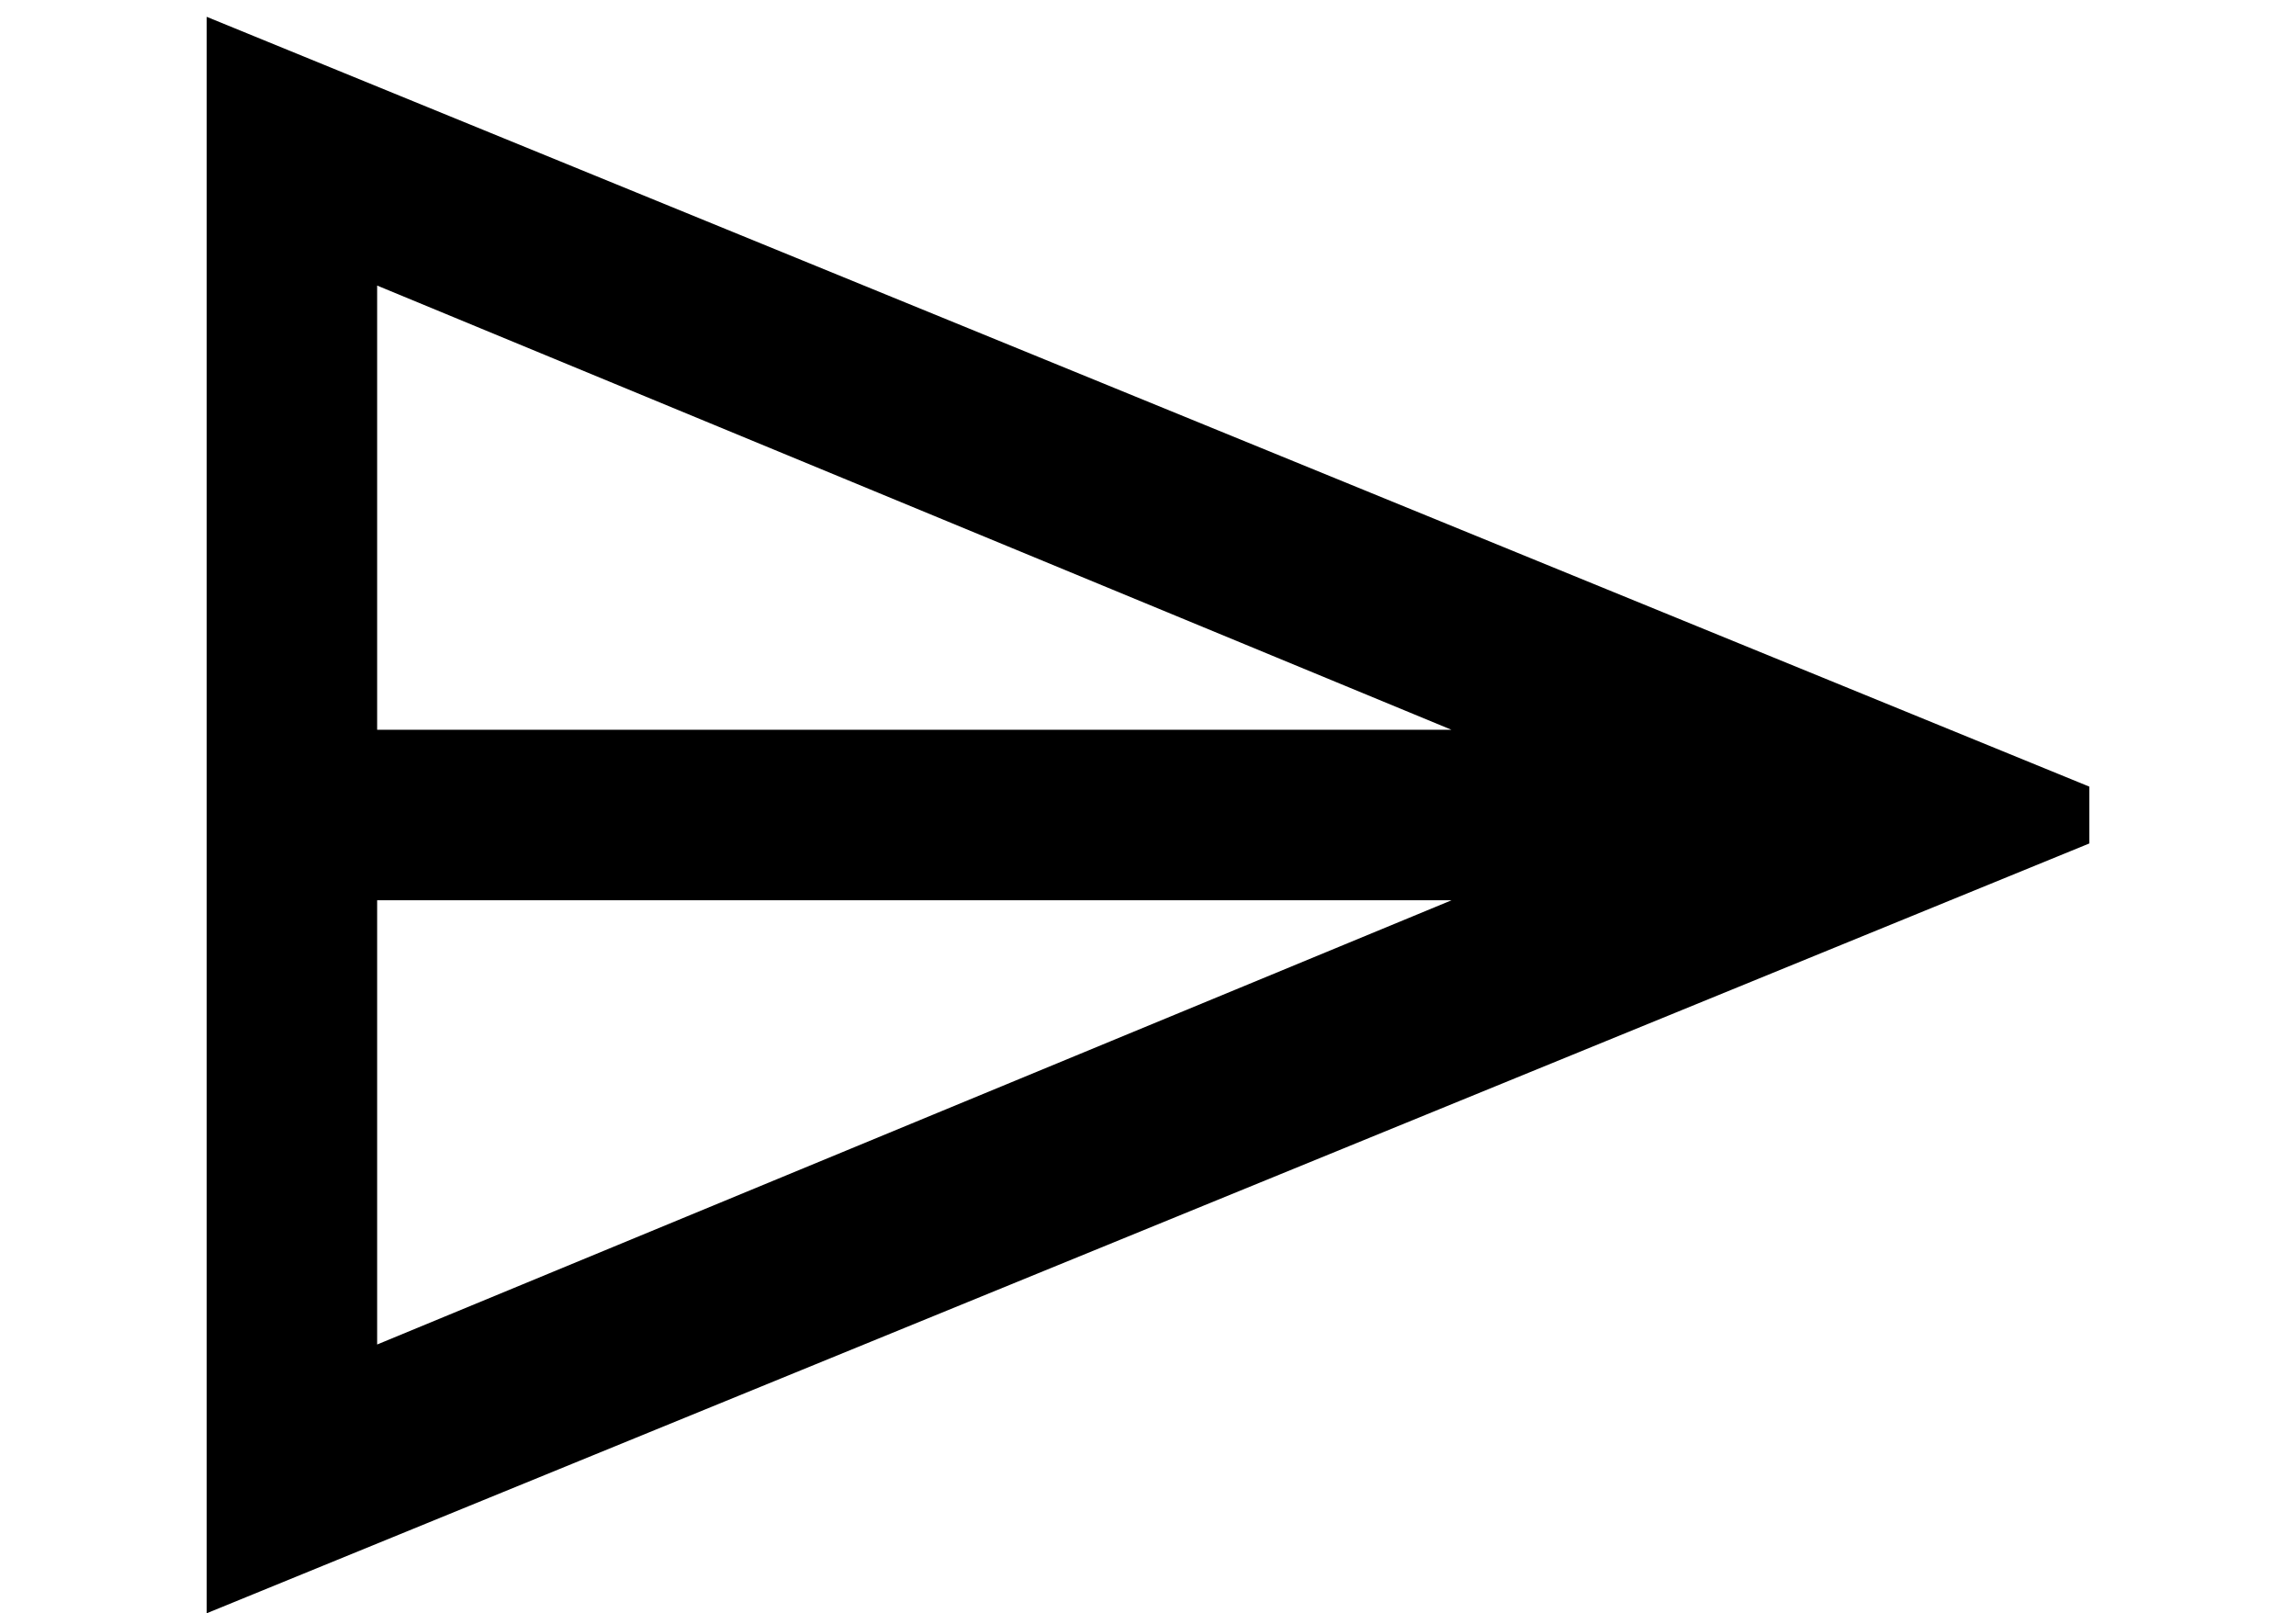 <?xml version='1.0' encoding='UTF-8'?>
<!-- This file was generated by dvisvgm 2.13.3 -->
<svg version='1.1' xmlns='http://www.w3.org/2000/svg' xmlns:xlink='http://www.w3.org/1999/xlink' width='9.698pt' height='6.813pt' viewBox='70.735 62.54 9.698 6.813'>
<defs>
<path id='g0-166' d='M8.825-2.64V-2.88L.873-6.131V.611L8.825-2.64ZM6.131-3.12H1.593V-4.996L6.131-3.12ZM6.131-2.4L1.593-.524V-2.4H6.131Z'/>
</defs>
<g id='page1'>
<use x='70.735' y='68.742' xlink:href='#g0-166'/>
</g>
</svg><!--Rendered by QuickLaTeX.com-->